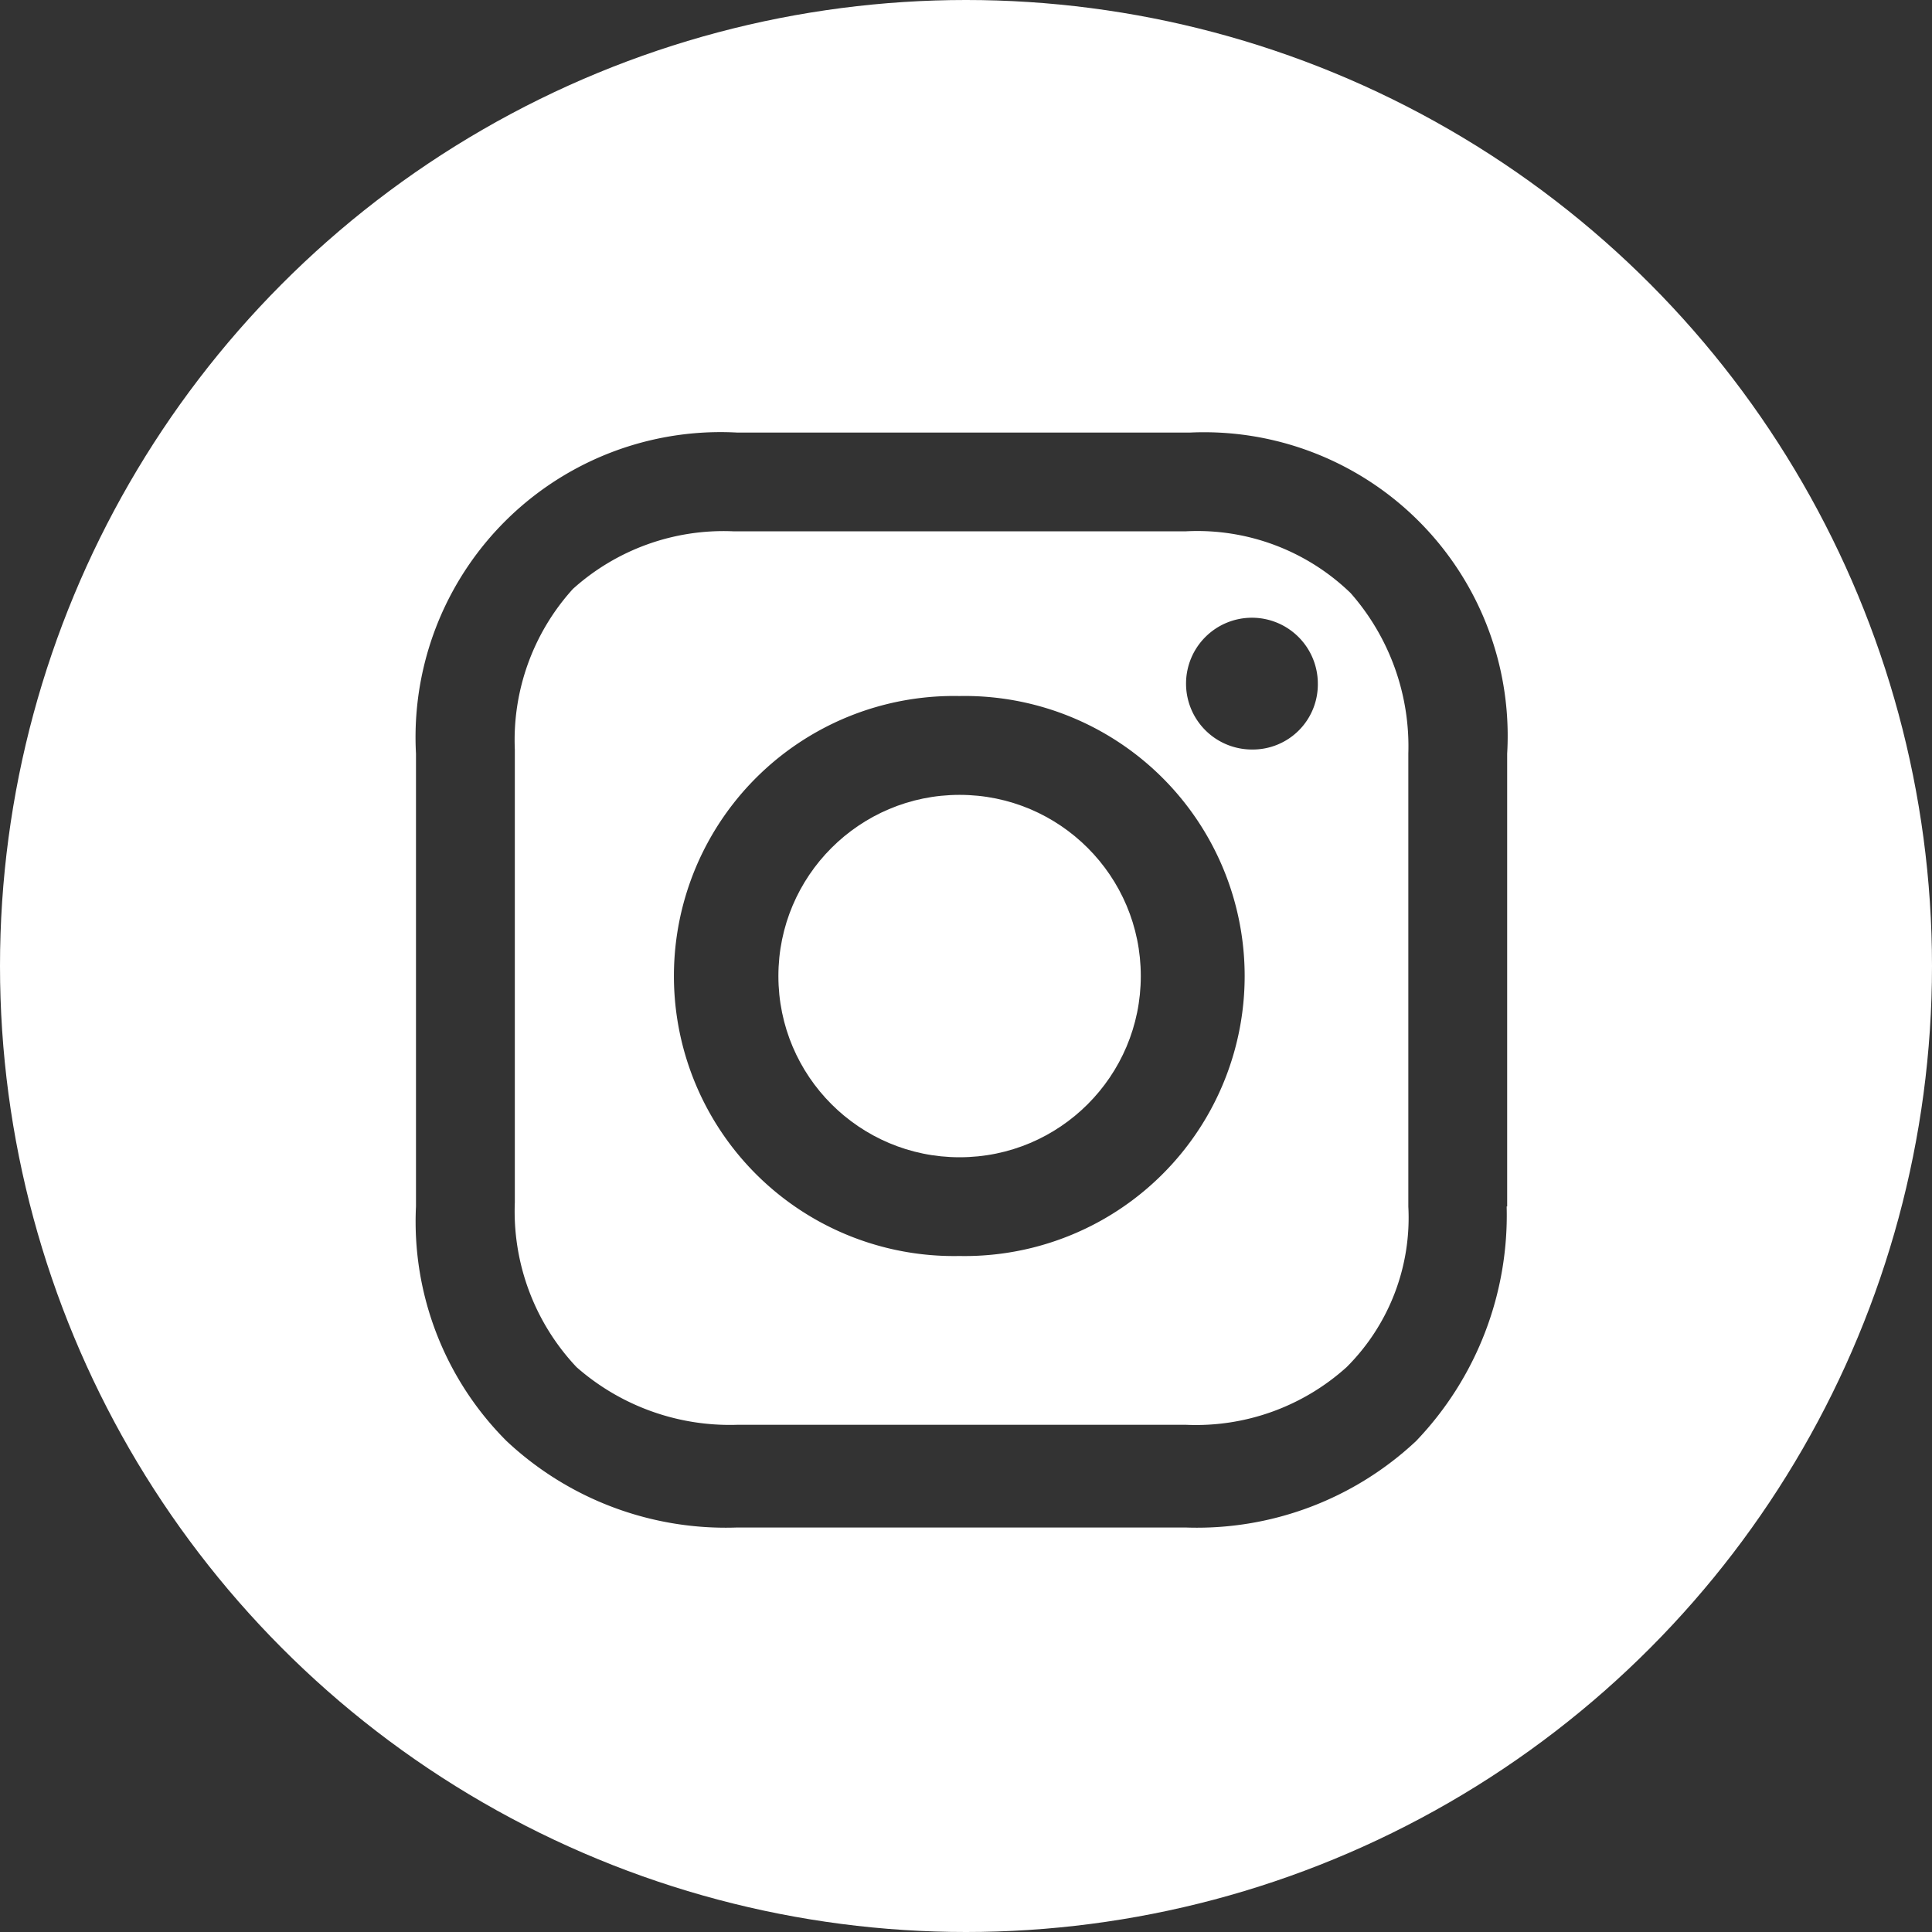 <svg xmlns="http://www.w3.org/2000/svg" xmlns:xlink="http://www.w3.org/1999/xlink" width="19" height="19" viewBox="0 0 19 19">
  <rect x="0" y="0" width="19" height="19" fill="#333333" stroke="none"/>
  <defs>
    <clipPath id="clip-path">
      <circle id="Elipse_8" data-name="Elipse 8" cx="9.5" cy="9.5" r="9.5" transform="translate(1572.479 11.479)" fill="#fff" stroke="#707070" stroke-width="1"/>
    </clipPath>
  </defs>
  <g id="Grupo_de_máscara_2" data-name="Grupo de máscara 2" transform="translate(-1572.479 -11.479)" clip-path="url(#clip-path)">
    <g id="_1161954_instagram_icon_1_" data-name="1161954_instagram_icon (1)" transform="translate(1572.035 11.035)">
      <circle id="Elipse_17" data-name="Elipse 17" cx="1.782" cy="1.782" r="1.782" transform="translate(8.099 8.261)" fill="#fff"/>
      <path id="Caminho_103" data-name="Caminho 103" d="M12.93,7.024H8.475A2.213,2.213,0,0,0,6.9,7.591,2.213,2.213,0,0,0,6.329,9.17v4.454a2.232,2.232,0,0,0,.607,1.62,2.283,2.283,0,0,0,1.579.567H12.93a2.213,2.213,0,0,0,1.579-.567,2.074,2.074,0,0,0,.607-1.579V9.211a2.283,2.283,0,0,0-.567-1.579A2.168,2.168,0,0,0,12.93,7.024ZM10.7,14.151a2.754,2.754,0,1,1,0-5.507,2.754,2.754,0,1,1,0,5.507ZM13.578,9.17a.648.648,0,1,1,.648-.648A.64.64,0,0,1,13.578,9.17Z" transform="translate(-0.822 -1.355)" fill="#fff"/>
      <path id="Caminho_104" data-name="Caminho 104" d="M11.315,1.9a9.962,9.962,0,1,0,9.962,9.962A9.954,9.954,0,0,0,11.315,1.9Zm5.3,12.31a3.21,3.21,0,0,1-.891,2.308,3.151,3.151,0,0,1-2.268.85H9.048a3.151,3.151,0,0,1-2.268-.85,3.051,3.051,0,0,1-.891-2.308V9.758A3,3,0,0,1,9.048,6.6H13.5A2.986,2.986,0,0,1,16.62,9.758v4.454Z" transform="translate(-1.354 -1.902)" fill="#fff"/>
    </g>
  </g>
</svg>
